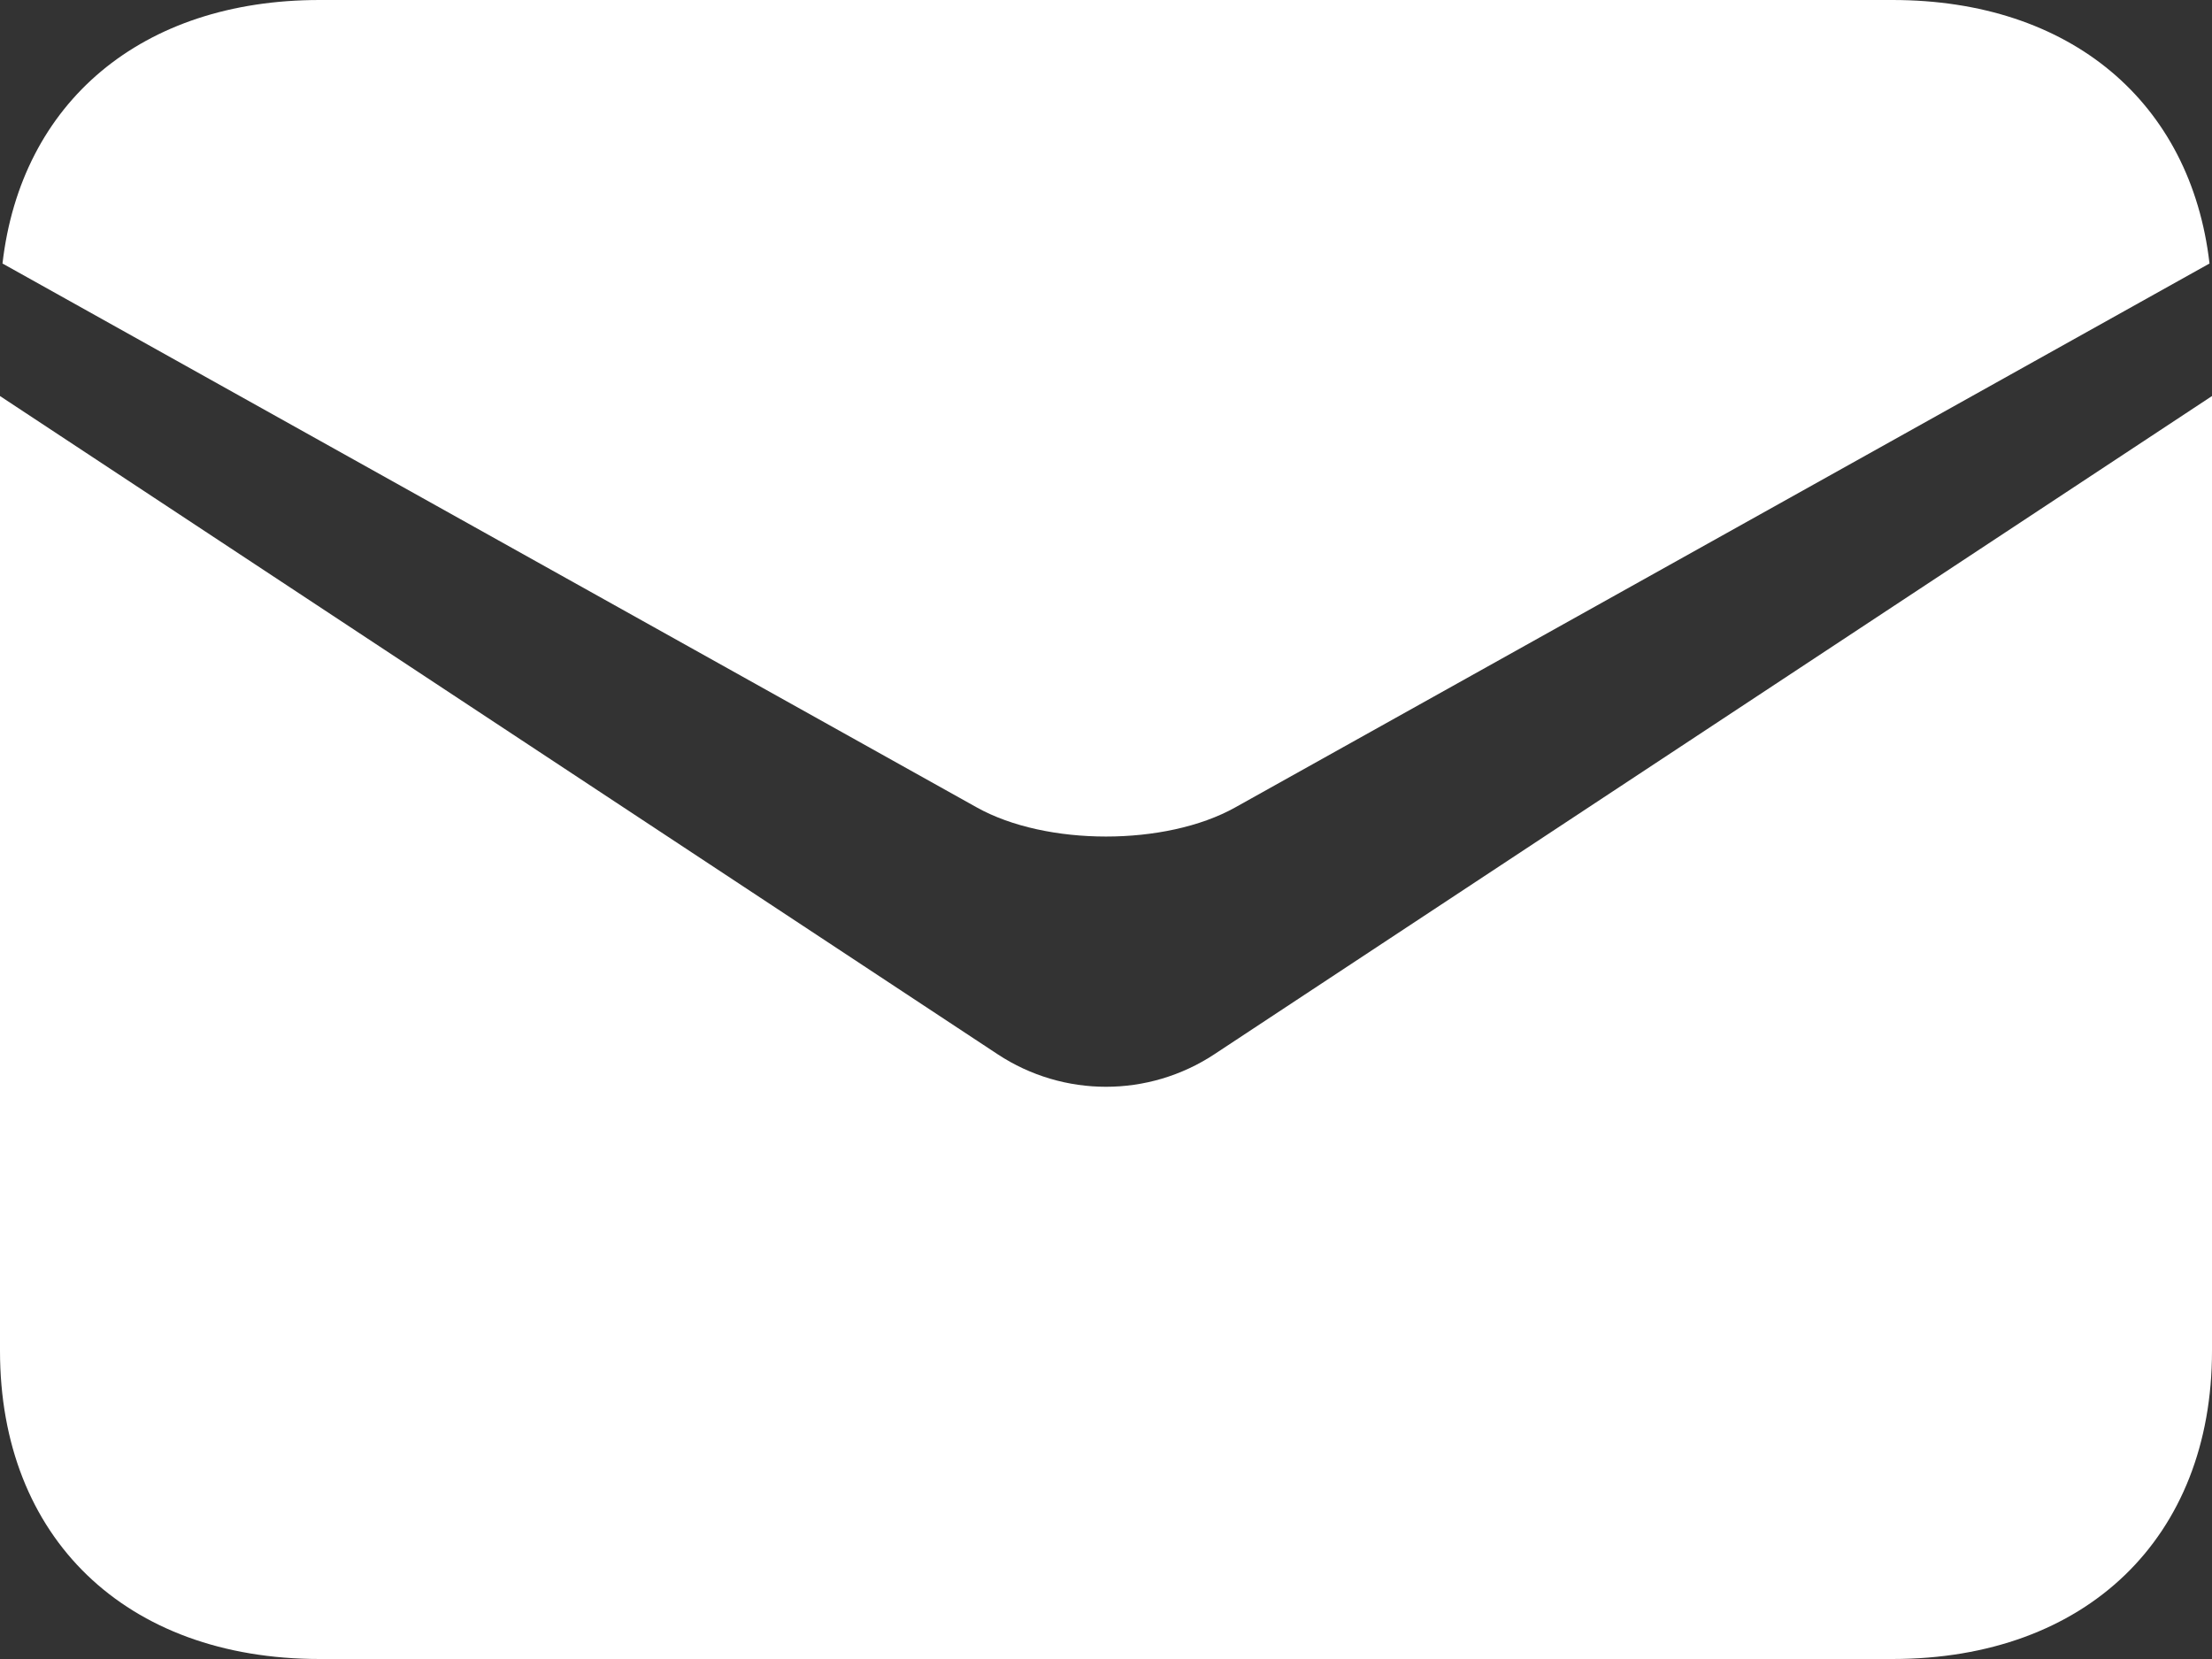 <?xml version="1.0" encoding="UTF-8"?>
<svg width="24px" height="18px" viewBox="0 0 24 18" version="1.1" xmlns="http://www.w3.org/2000/svg" xmlns:xlink="http://www.w3.org/1999/xlink">
    <rect x="0" y="0" width="24" height="18" fill="#333333" stroke="none"/>
    <!-- Generator: Sketch 47.1 (45422) - http://www.bohemiancoding.com/sketch -->
    <title>Mail</title>
    <desc>Created with Sketch.</desc>
    <defs></defs>
    <g id="Workspace-10" stroke="none" stroke-width="1" fill="none" fill-rule="evenodd">
        <g id="Desktop-Copy-10" transform="translate(-277, -1287)" fill="#FFFFFF">
            <g id="Group-15" transform="translate(165, 132)">
                <g id="Group-12" transform="translate(0, 1053)">
                    <g id="Group-11" transform="translate(0, 52)">
                        <g id="Group-10" transform="translate(112, 42)">
                            <path d="M23.973,10.859 L13.401,16.761 C12.647,17.182 11.352,17.181 10.599,16.761 L0.027,10.859 C0.229,9.108 1.536,8 3.467,8 L20.533,8 C22.464,8 23.771,9.108 23.973,10.859 Z M24,12.297 L24,22.657 C24,24.685 22.636,26 20.533,26 L3.467,26 C1.364,26 0,24.685 0,22.657 L0,12.297 L10.825,19.439 L10.825,19.439 C11.538,19.909 12.462,19.909 13.175,19.439 L24,12.297 Z" id="Mail"></path>
                        </g>
                    </g>
                </g>
            </g>
        </g>
    </g>
</svg>
